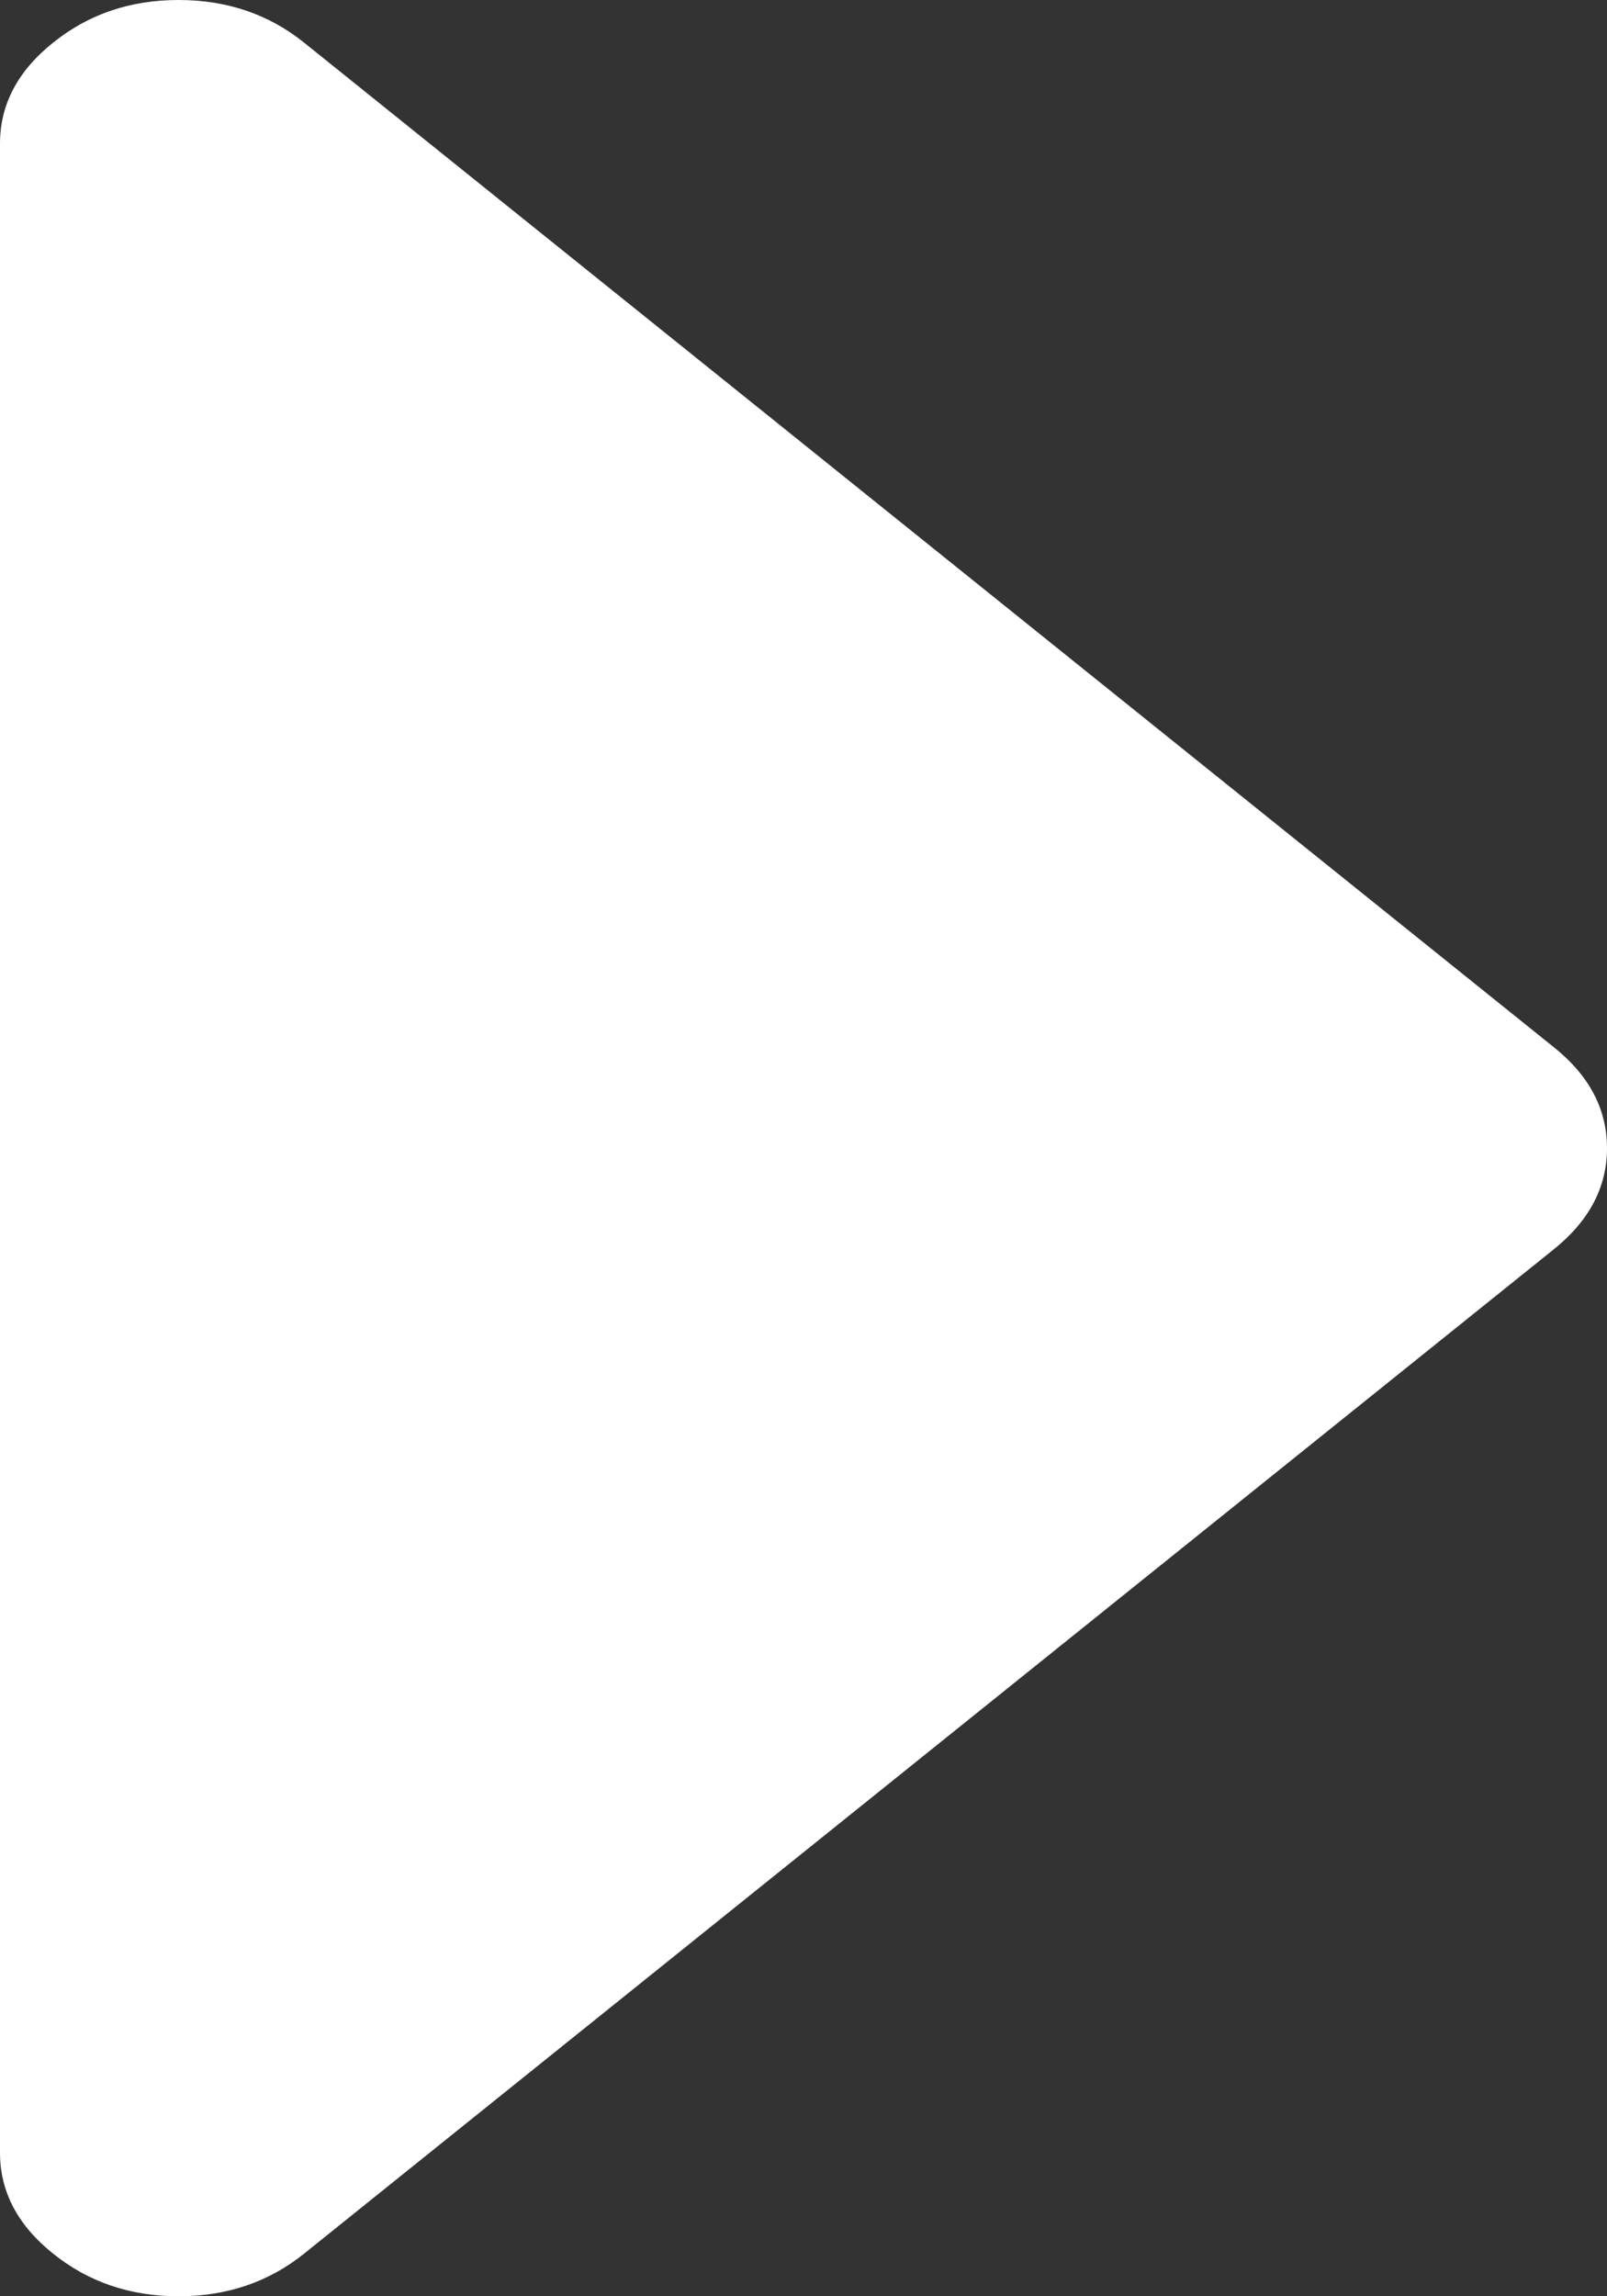 <svg width="7" height="10" viewBox="0 0 7 10" fill="none" xmlns="http://www.w3.org/2000/svg">
<rect x="0" y="0" width="7" height="10" fill="#333333" stroke="none"/>
<path d="M0.231 0.186C0.077 0.309 -4.17192e-07 0.456 -4.09791e-07 0.625L-2.73217e-08 9.375C-1.99179e-08 9.544 0.077 9.691 0.231 9.814C0.385 9.938 0.567 10 0.778 10C0.988 10 1.171 9.938 1.325 9.814L6.769 5.44C6.923 5.316 7 5.169 7 5C7 4.831 6.923 4.684 6.769 4.561L1.325 0.186C1.171 0.062 0.988 -4.32074e-08 0.778 -3.39996e-08C0.567 -2.47936e-08 0.385 0.062 0.231 0.186Z" fill="white"/>
</svg>
